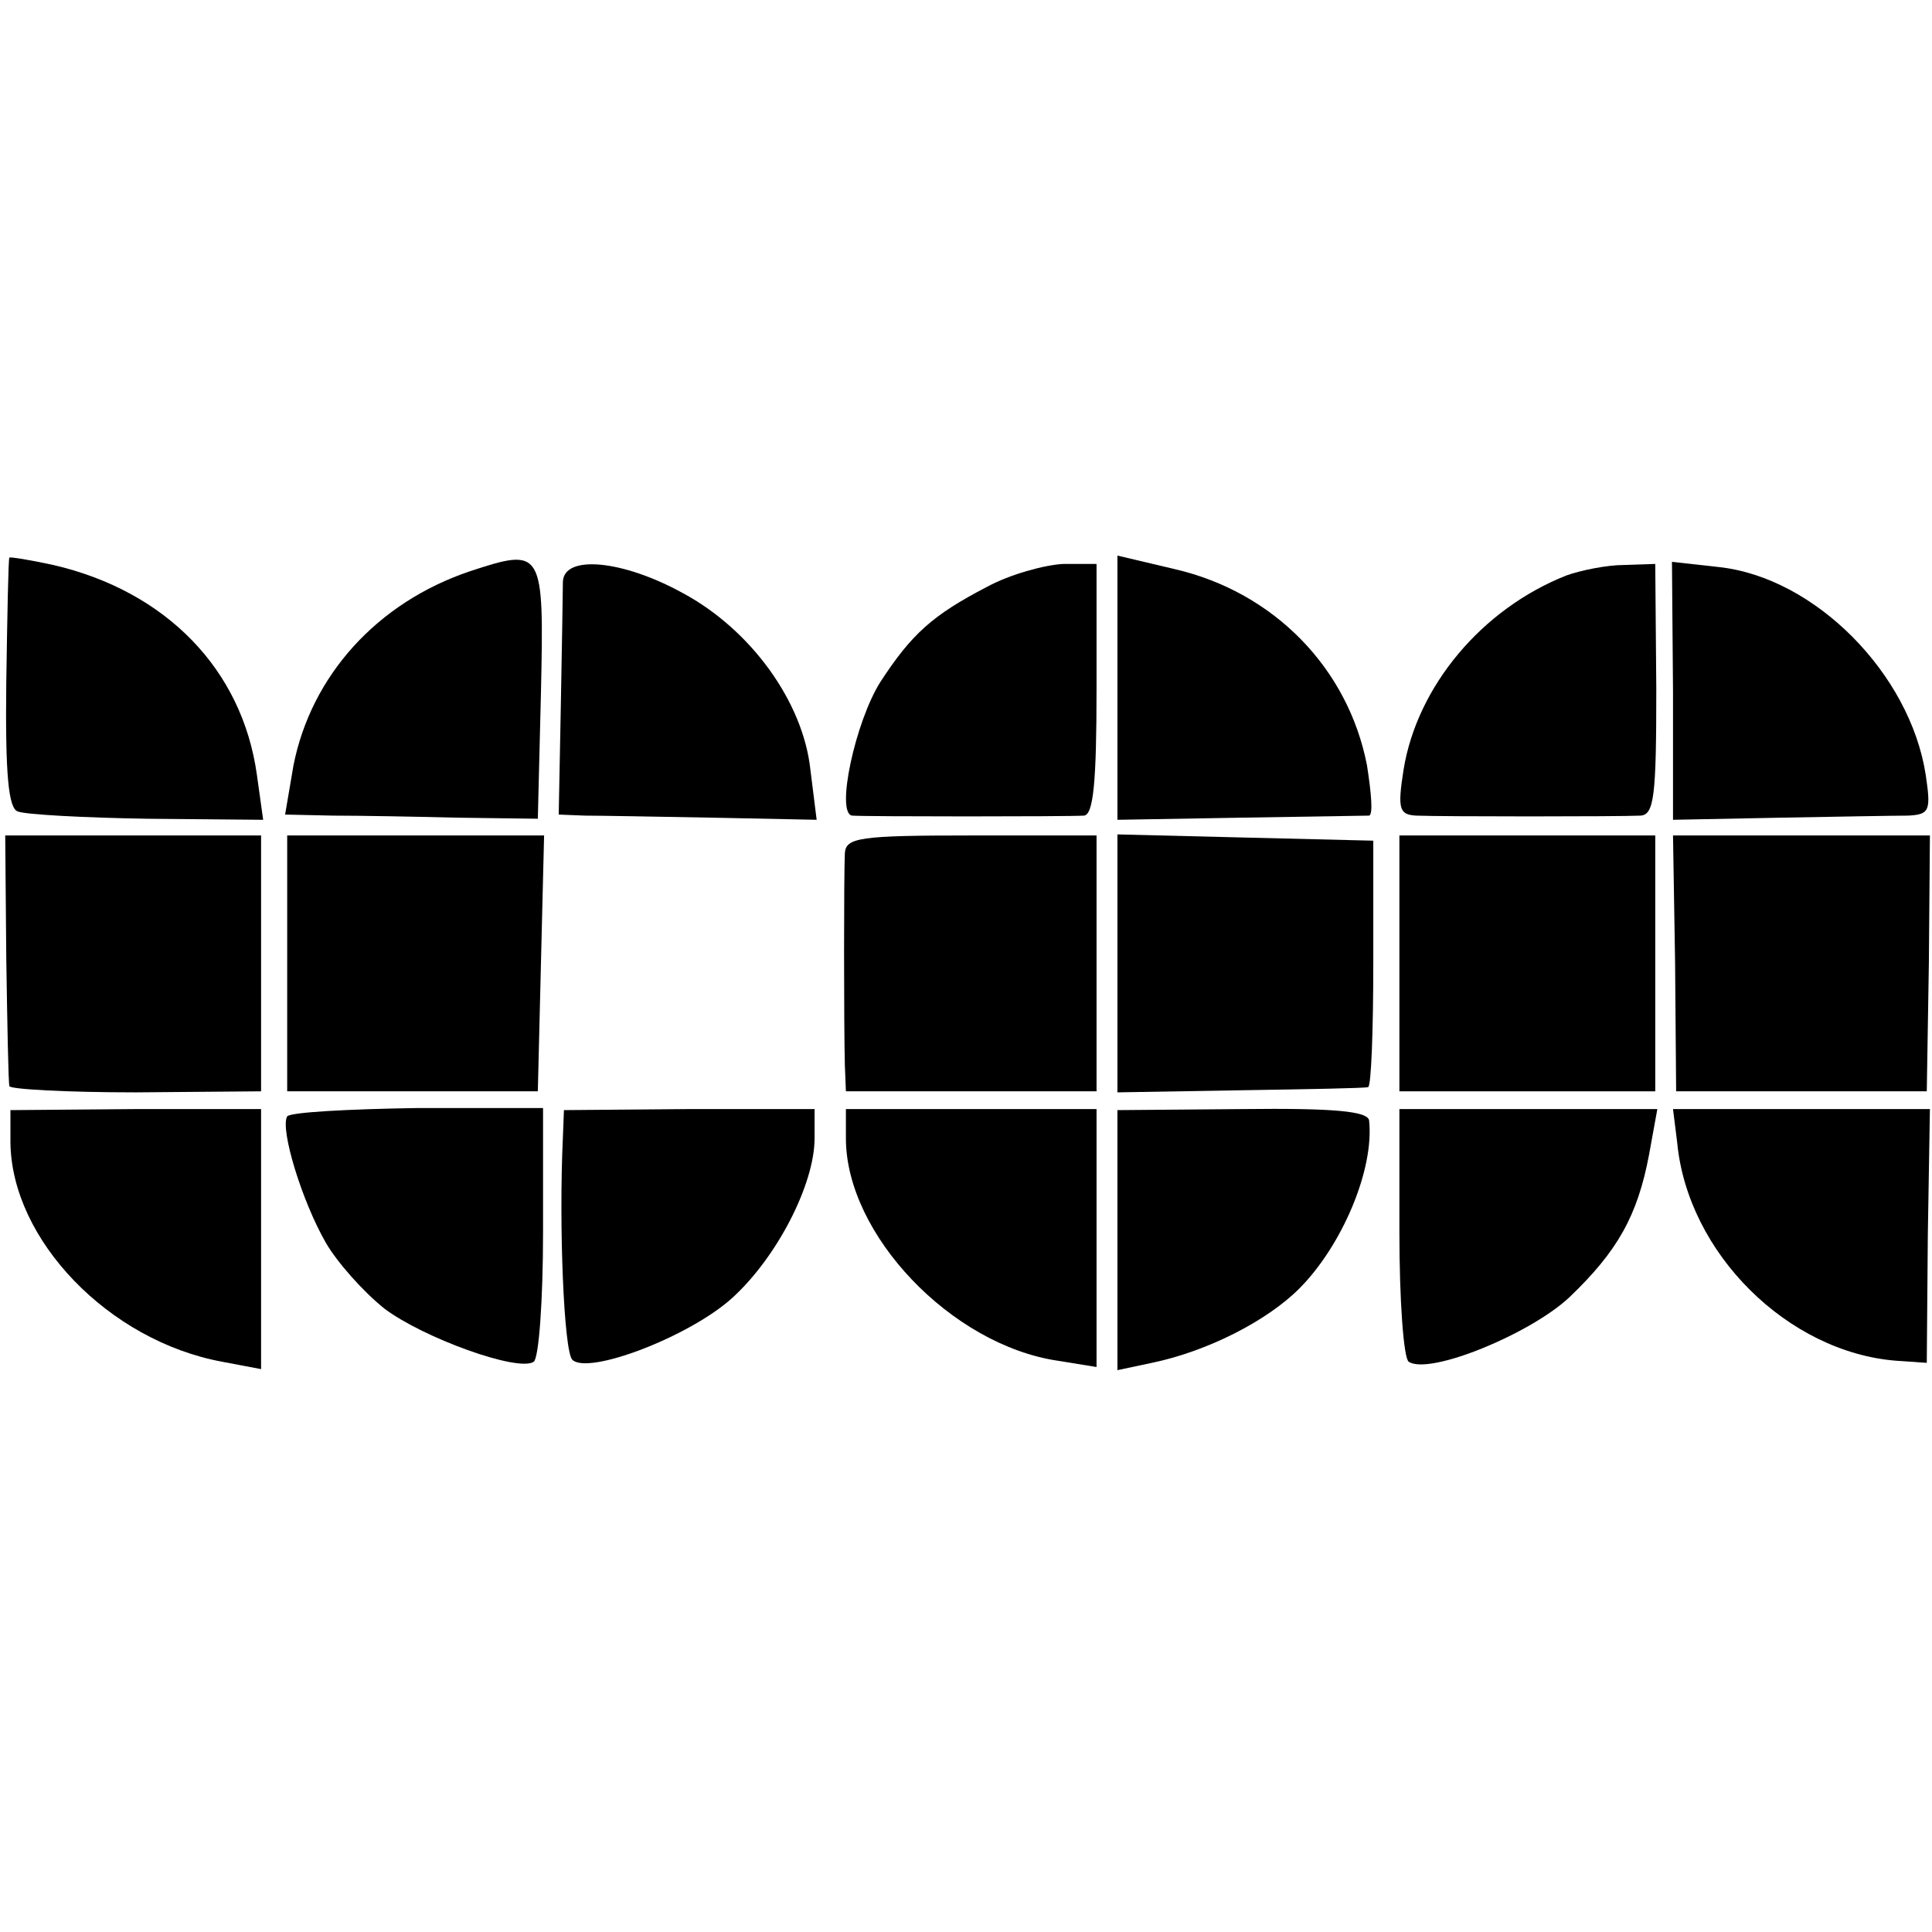 <?xml version="1.0" standalone="no"?>
<!DOCTYPE svg PUBLIC "-//W3C//DTD SVG 20010904//EN"
 "http://www.w3.org/TR/2001/REC-SVG-20010904/DTD/svg10.dtd">
<svg version="1.0" xmlns="http://www.w3.org/2000/svg"
 width="185pt" height="185pt" viewBox="0 0 185 185"
 preserveAspectRatio="xMidYMid meet">
<g transform="translate(0,185) scale(0.1,-0.1)"
fill="#000000" stroke="none">
<path d="M9 1316 c-1 0 -2 -54 -3 -120 -1 -87 2 -120 11 -123 7 -3 63 -6 124
-7 l111 -1 -6 43 c-14 101 -87 176 -195 201 -23 5 -42 8 -42 7z"/>
<path d="M450 1303 c-89 -30 -152 -100 -169 -186 l-8 -47 46 -1 c25 0 80 -1
121 -2 l75 -1 3 121 c3 137 2 139 -68 116z"/>
<path d="M1070 1192 l0 -127 117 2 c65 1 121 2 124 2 4 1 2 22 -2 48 -18 93
-89 166 -184 188 l-55 13 0 -126z"/>
<path d="M539 1293 c0 -10 -1 -64 -2 -120 l-2 -103 25 -1 c14 0 69 -1 124 -2
l98 -2 -6 48 c-7 65 -57 134 -122 169 -58 32 -114 37 -115 11z"/>
<path d="M945 1288 c-52 -27 -72 -45 -102 -91 -24 -38 -43 -126 -27 -128 12
-1 206 -1 222 0 9 1 12 32 12 121 l0 120 -32 0 c-18 -1 -51 -10 -73 -22z"/>
<path d="M1500 1299 c-81 -32 -143 -106 -156 -186 -6 -38 -4 -43 12 -44 24 -1
194 -1 215 0 13 1 15 19 15 121 l-1 120 -30 -1 c-16 0 -41 -5 -55 -10z"/>
<path d="M1602 1189 l0 -124 102 2 c55 1 111 2 123 2 21 1 22 5 17 39 -15 97
-106 189 -198 199 l-45 5 1 -123z"/>
<path d="M6 933 c1 -65 2 -120 3 -123 0 -3 55 -6 121 -6 l120 1 0 122 0 123
-123 0 -122 0 1 -117z"/>
<path d="M275 928 l0 -123 120 0 120 0 3 123 3 122 -123 0 -123 0 0 -122z"/>
<path d="M809 1033 c-1 -20 -1 -163 0 -203 l1 -25 120 0 120 0 0 122 0 123
-120 0 c-107 0 -120 -2 -121 -17z"/>
<path d="M1070 927 l0 -123 118 2 c64 1 119 2 122 3 3 0 5 54 5 119 l0 117
-123 3 -122 3 0 -124z"/>
<path d="M1340 927 l0 -122 122 0 123 0 0 123 0 122 -122 0 -123 0 0 -123z"/>
<path d="M1604 928 l1 -123 120 0 120 0 2 123 1 122 -123 0 -123 0 2 -122z"/>
<path d="M10 756 c1 -93 94 -190 203 -210 l37 -7 0 125 0 124 -120 0 -120 -1
0 -31z"/>
<path d="M275 781 c-7 -12 14 -81 37 -121 11 -19 36 -47 56 -63 37 -28 128
-61 143 -51 5 3 9 59 9 124 l0 119 -120 0 c-66 -1 -122 -4 -125 -8z"/>
<path d="M539 761 c-4 -85 1 -205 9 -213 15 -15 112 22 153 59 43 39 79 109
79 153 l0 28 -120 0 -120 -1 -1 -26z"/>
<path d="M810 760 c0 -92 101 -198 203 -213 l37 -6 0 124 0 123 -120 0 -120 0
0 -28z"/>
<path d="M1070 663 l0 -125 33 7 c53 11 110 40 141 71 41 41 72 114 67 161 -1
9 -34 12 -121 11 l-120 -1 0 -124z"/>
<path d="M1340 670 c0 -65 4 -121 9 -124 20 -13 117 27 154 62 46 44 65 78 76
136 l8 44 -123 0 -124 0 0 -118z"/>
<path d="M1606 756 c10 -106 106 -201 210 -209 l29 -2 1 122 2 121 -123 0
-123 0 4 -32z"/>
</g>
</svg>
